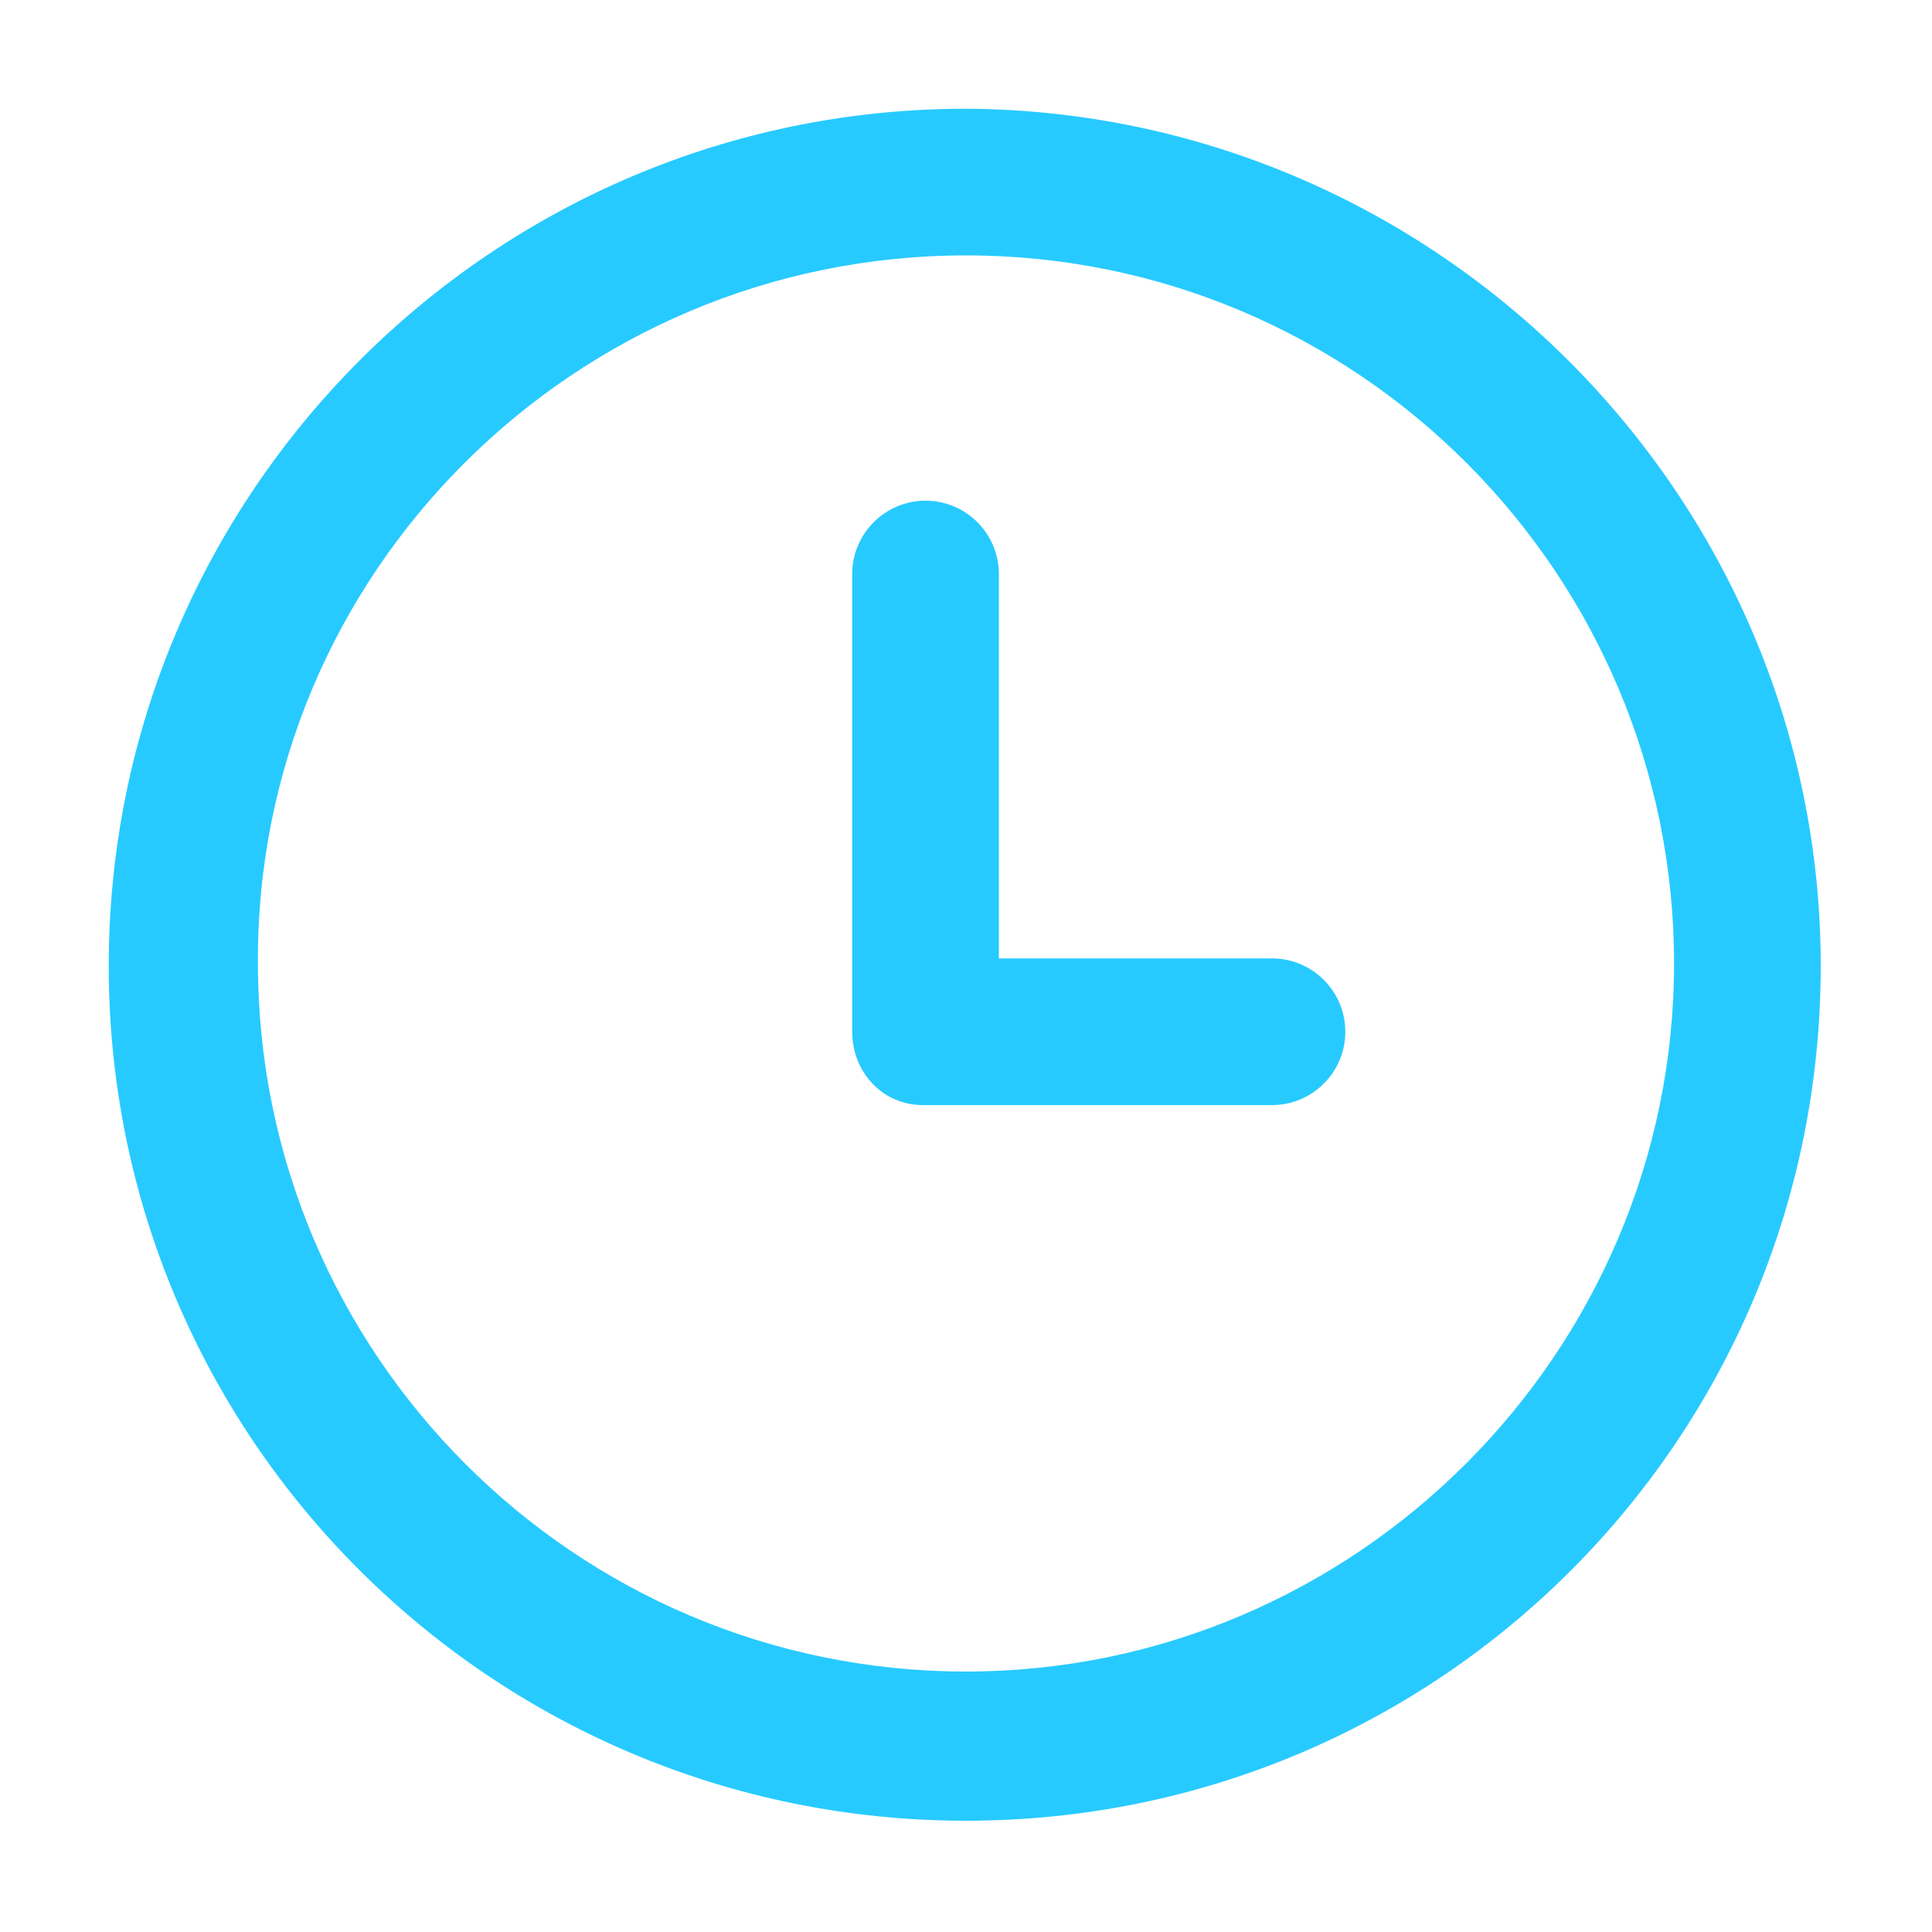 <?xml version="1.0" encoding="utf-8"?>
<!-- Generator: Adobe Illustrator 24.1.1, SVG Export Plug-In . SVG Version: 6.00 Build 0)  -->
<svg version="1.1" id="Capa_1" xmlns="http://www.w3.org/2000/svg" xmlns:xlink="http://www.w3.org/1999/xlink" x="0px" y="0px"
	 viewBox="0 0 76.4 76.4" style="enable-background:new 0 0 76.4 76.4;" xml:space="preserve">
<style type="text/css">
	.st0{fill:#27CAFF;}
	.st1{opacity:0.5;clip-path:url(#SVGID_2_);fill:#0A002B;}
	.st2{clip-path:url(#SVGID_6_);}
	.st3{clip-path:url(#SVGID_8_);}
	.st4{fill:#FFFFFF;}
	.st5{fill:#3EA7F8;}
	.st6{opacity:0.8;}
	.st7{fill:#333333;}
	.st8{fill:#454545;}
	.st9{fill:#4D4D4D;}
</style>
<g>
	<path class="st0" d="M36.5,43.7h13.8c1.6,0,2.9-1.3,2.9-2.9c0-1.6-1.3-2.9-2.9-2.9H39.5V22.7c0-1.6-1.3-2.9-2.9-2.9
		s-2.9,1.3-2.9,2.9v18.1C33.7,42.4,34.9,43.7,36.5,43.7z"/>
	<path class="st0" d="M38.2,4.3L38.2,4.3C19.5,4.3,4.3,19.5,4.3,38.2C4.3,56.9,19.5,72,38.2,72S72,56.9,72,38.2
		C72,19.6,56.8,4.4,38.2,4.3z M38.2,10.1c15.5,0,28,12.6,28,28c0,15.4-12.6,28-28,28c-15.5,0-28-12.6-28-28
		C10.1,22.7,22.7,10.1,38.2,10.1z"/>
</g>
<g>
	<g>
		<defs>
			<rect id="SVGID_1_" x="-827.7" y="172.6" width="1924.5" height="667.4"/>
		</defs>
		<clipPath id="SVGID_2_">
			<use xlink:href="#SVGID_1_"  style="overflow:visible;"/>
		</clipPath>
		<rect x="-1014.5" y="-386.7" class="st1" width="2197.1" height="1246.9"/>
	</g>
</g>
</svg>
